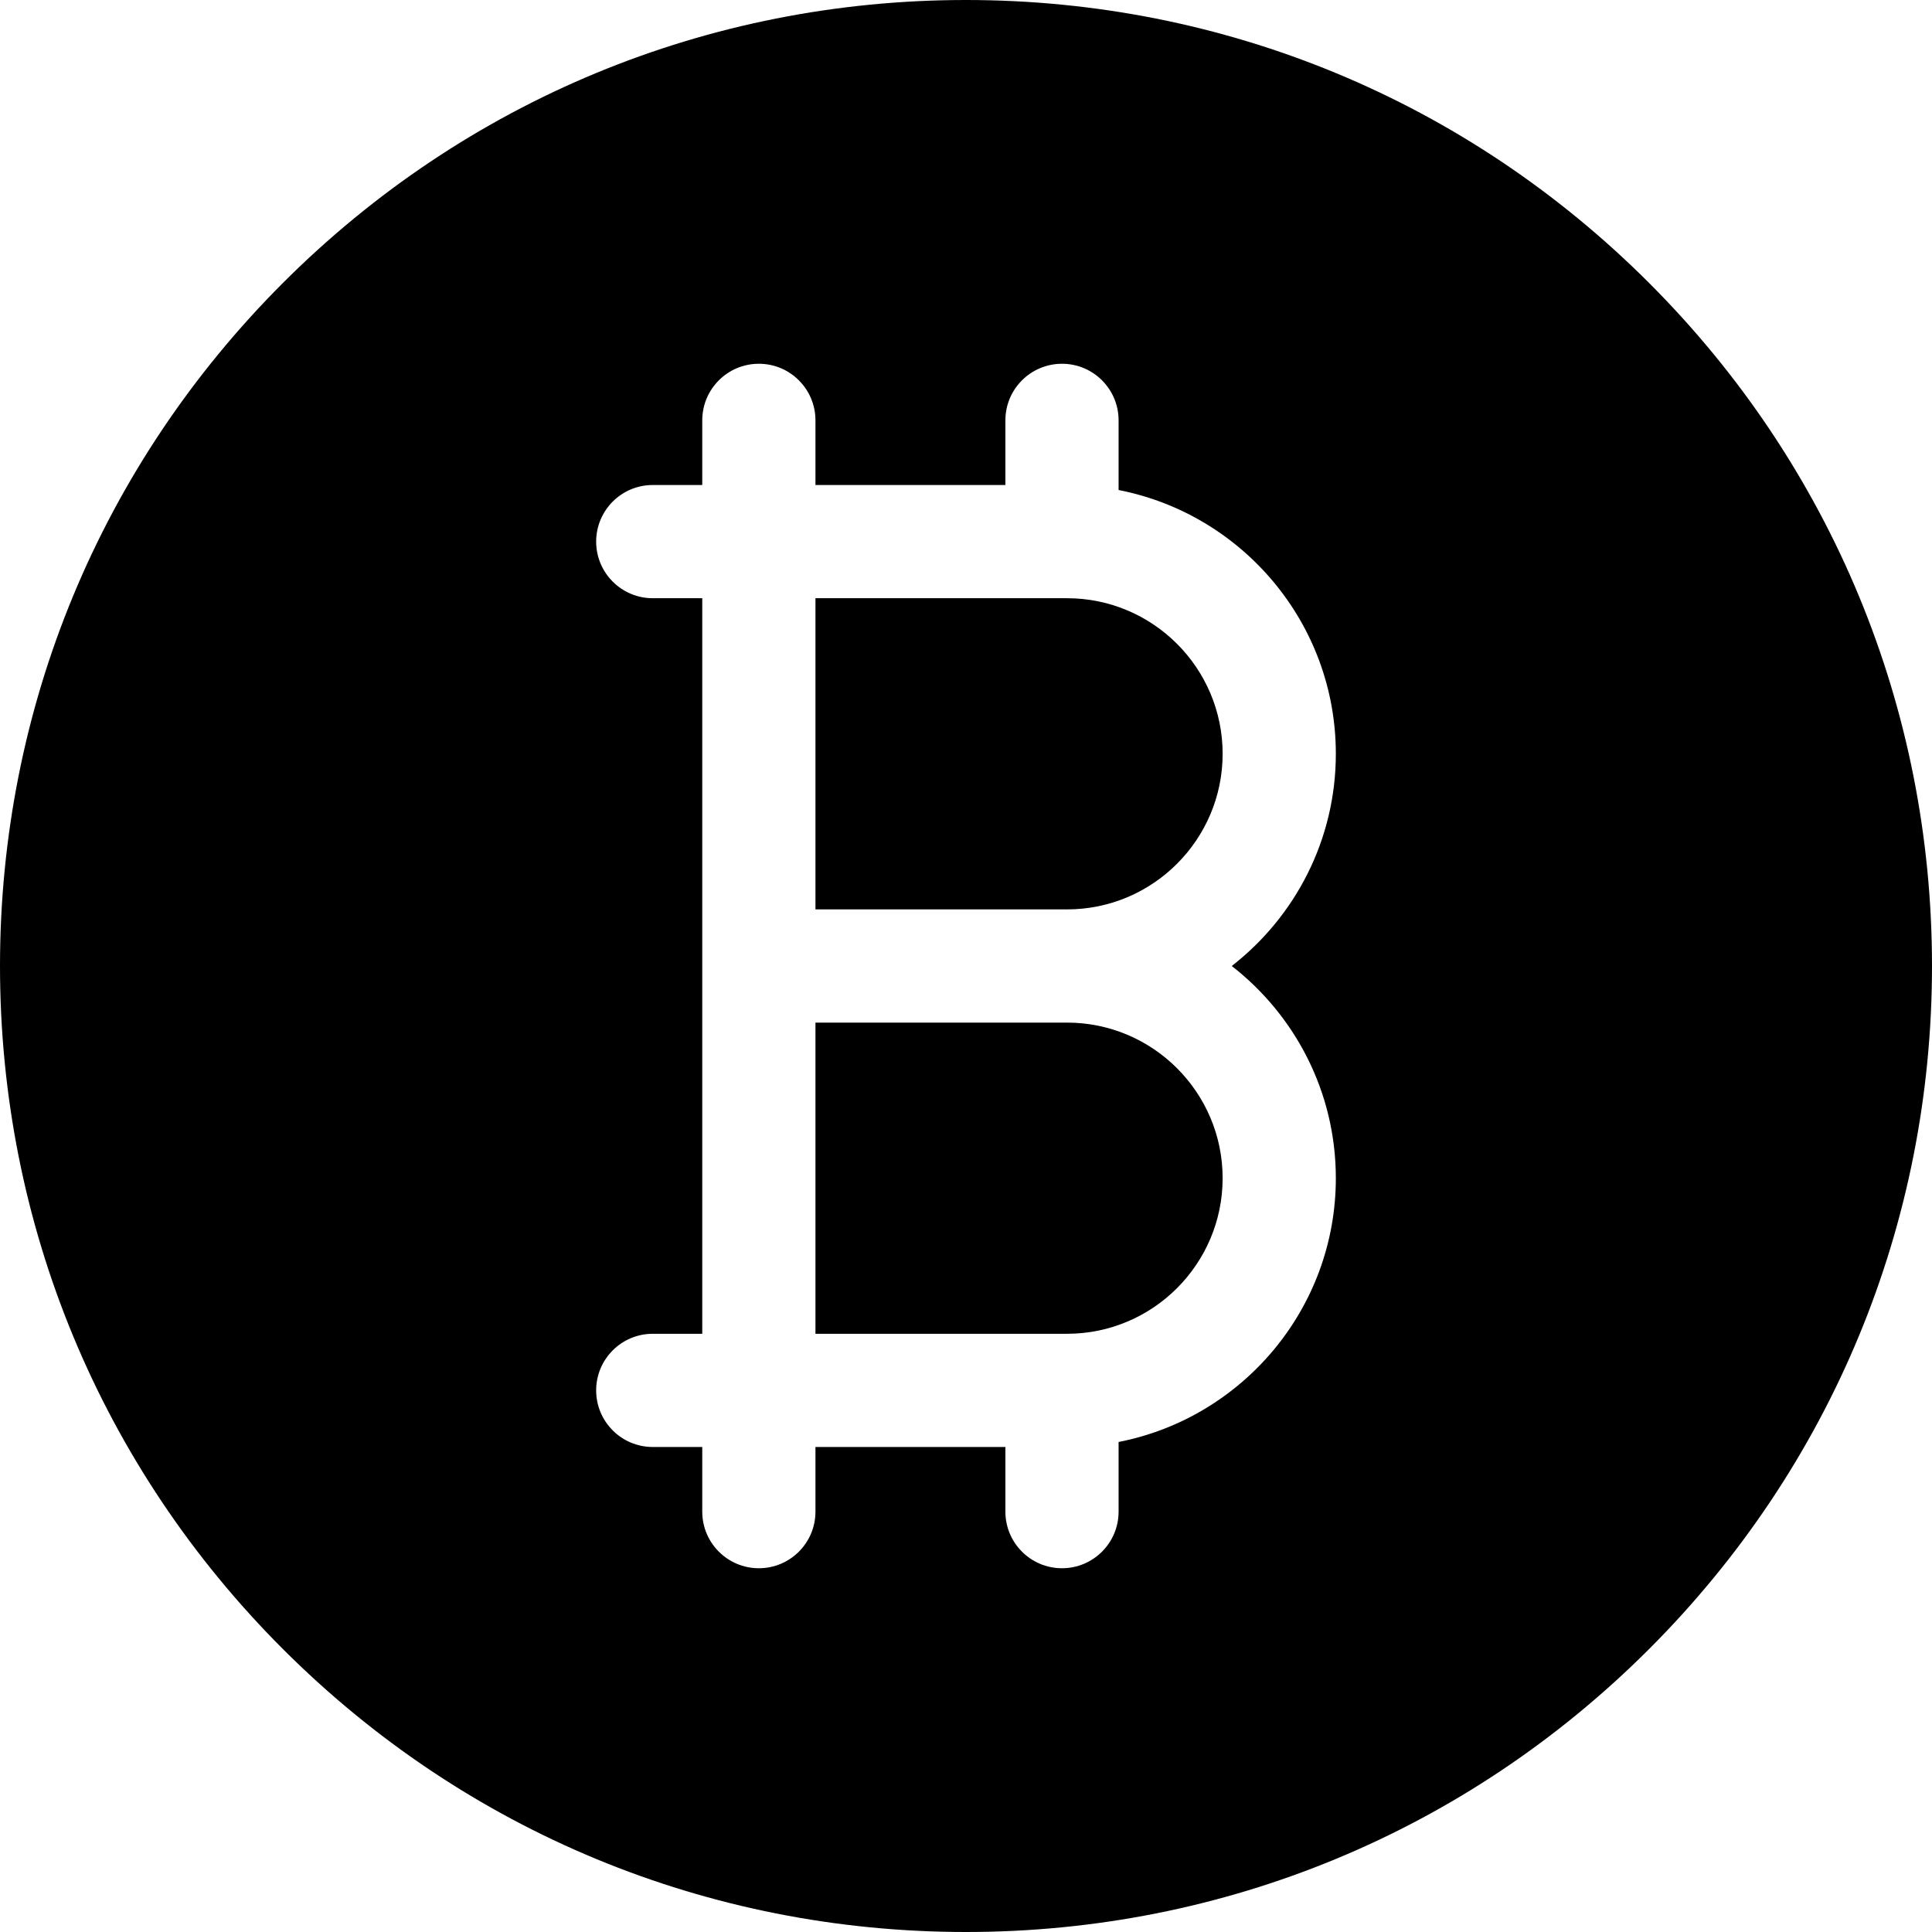 <?xml version="1.0" encoding="iso-8859-1"?>
<!-- Generator: Adobe Illustrator 19.0.0, SVG Export Plug-In . SVG Version: 6.00 Build 0)  -->
<svg version="1.1" id="Capa_1" xmlns="http://www.w3.org/2000/svg" xmlns:xlink="http://www.w3.org/1999/xlink" x="0px" y="0px"
	 viewBox="0 0 512 512" style="enable-background:new 0 0 512 512;" xml:space="preserve">
<g>
	<g>
		<path d="M282.779,158.533h-28.117h-38.557V241h66.674c22.735,0,41.232-18.498,41.232-41.234S305.514,158.533,282.779,158.533z"/>
	</g>
</g>
<g>
	<g>
		<path d="M437.019,74.98C388.668,26.629,324.381,0,256,0C187.62,0,123.333,26.629,74.981,74.98C26.629,123.333,0,187.62,0,256
			c0,68.381,26.628,132.668,74.981,181.02C123.333,485.371,187.62,512,256,512c68.381,0,132.668-26.629,181.02-74.98
			C485.372,388.668,512,324.381,512,256C512,187.62,485.372,123.333,437.019,74.98z M354.011,312.232
			c0,34.605-24.809,63.515-57.572,69.906V400.6c0,8.285-6.717,15-15,15c-8.285,0-15-6.715-15-15v-17.133h-11.777h-38.557V400.6
			c0,8.285-6.715,15-15,15c-8.283,0-15-6.715-15-15v-17.133h-13.117c-8.283,0-15-6.716-15-15s6.717-15,15-15h13.117V256v-97.467
			h-13.117c-8.283,0-15-6.716-15-15s6.717-15,15-15h13.117V111.4c0-8.284,6.717-15,15-15c8.285,0,15,6.716,15,15v17.133h38.557
			h11.777V111.4c0-8.284,6.715-15,15-15c8.283,0,15,6.716,15,15v18.461c32.764,6.391,57.572,35.299,57.572,69.904
			c0,22.84-10.817,43.189-27.584,56.234C343.194,269.044,354.011,289.393,354.011,312.232z"/>
	</g>
</g>
<g>
	<g>
		<path d="M282.779,271h-66.674v82.467h38.557h28.117c22.735,0,41.232-18.498,41.232-41.234
			C324.011,289.497,305.514,271,282.779,271z"/>
	</g>
</g>
<g>
</g>
<g>
</g>
<g>
</g>
<g>
</g>
<g>
</g>
<g>
</g>
<g>
</g>
<g>
</g>
<g>
</g>
<g>
</g>
<g>
</g>
<g>
</g>
<g>
</g>
<g>
</g>
<g>
</g>
</svg>
